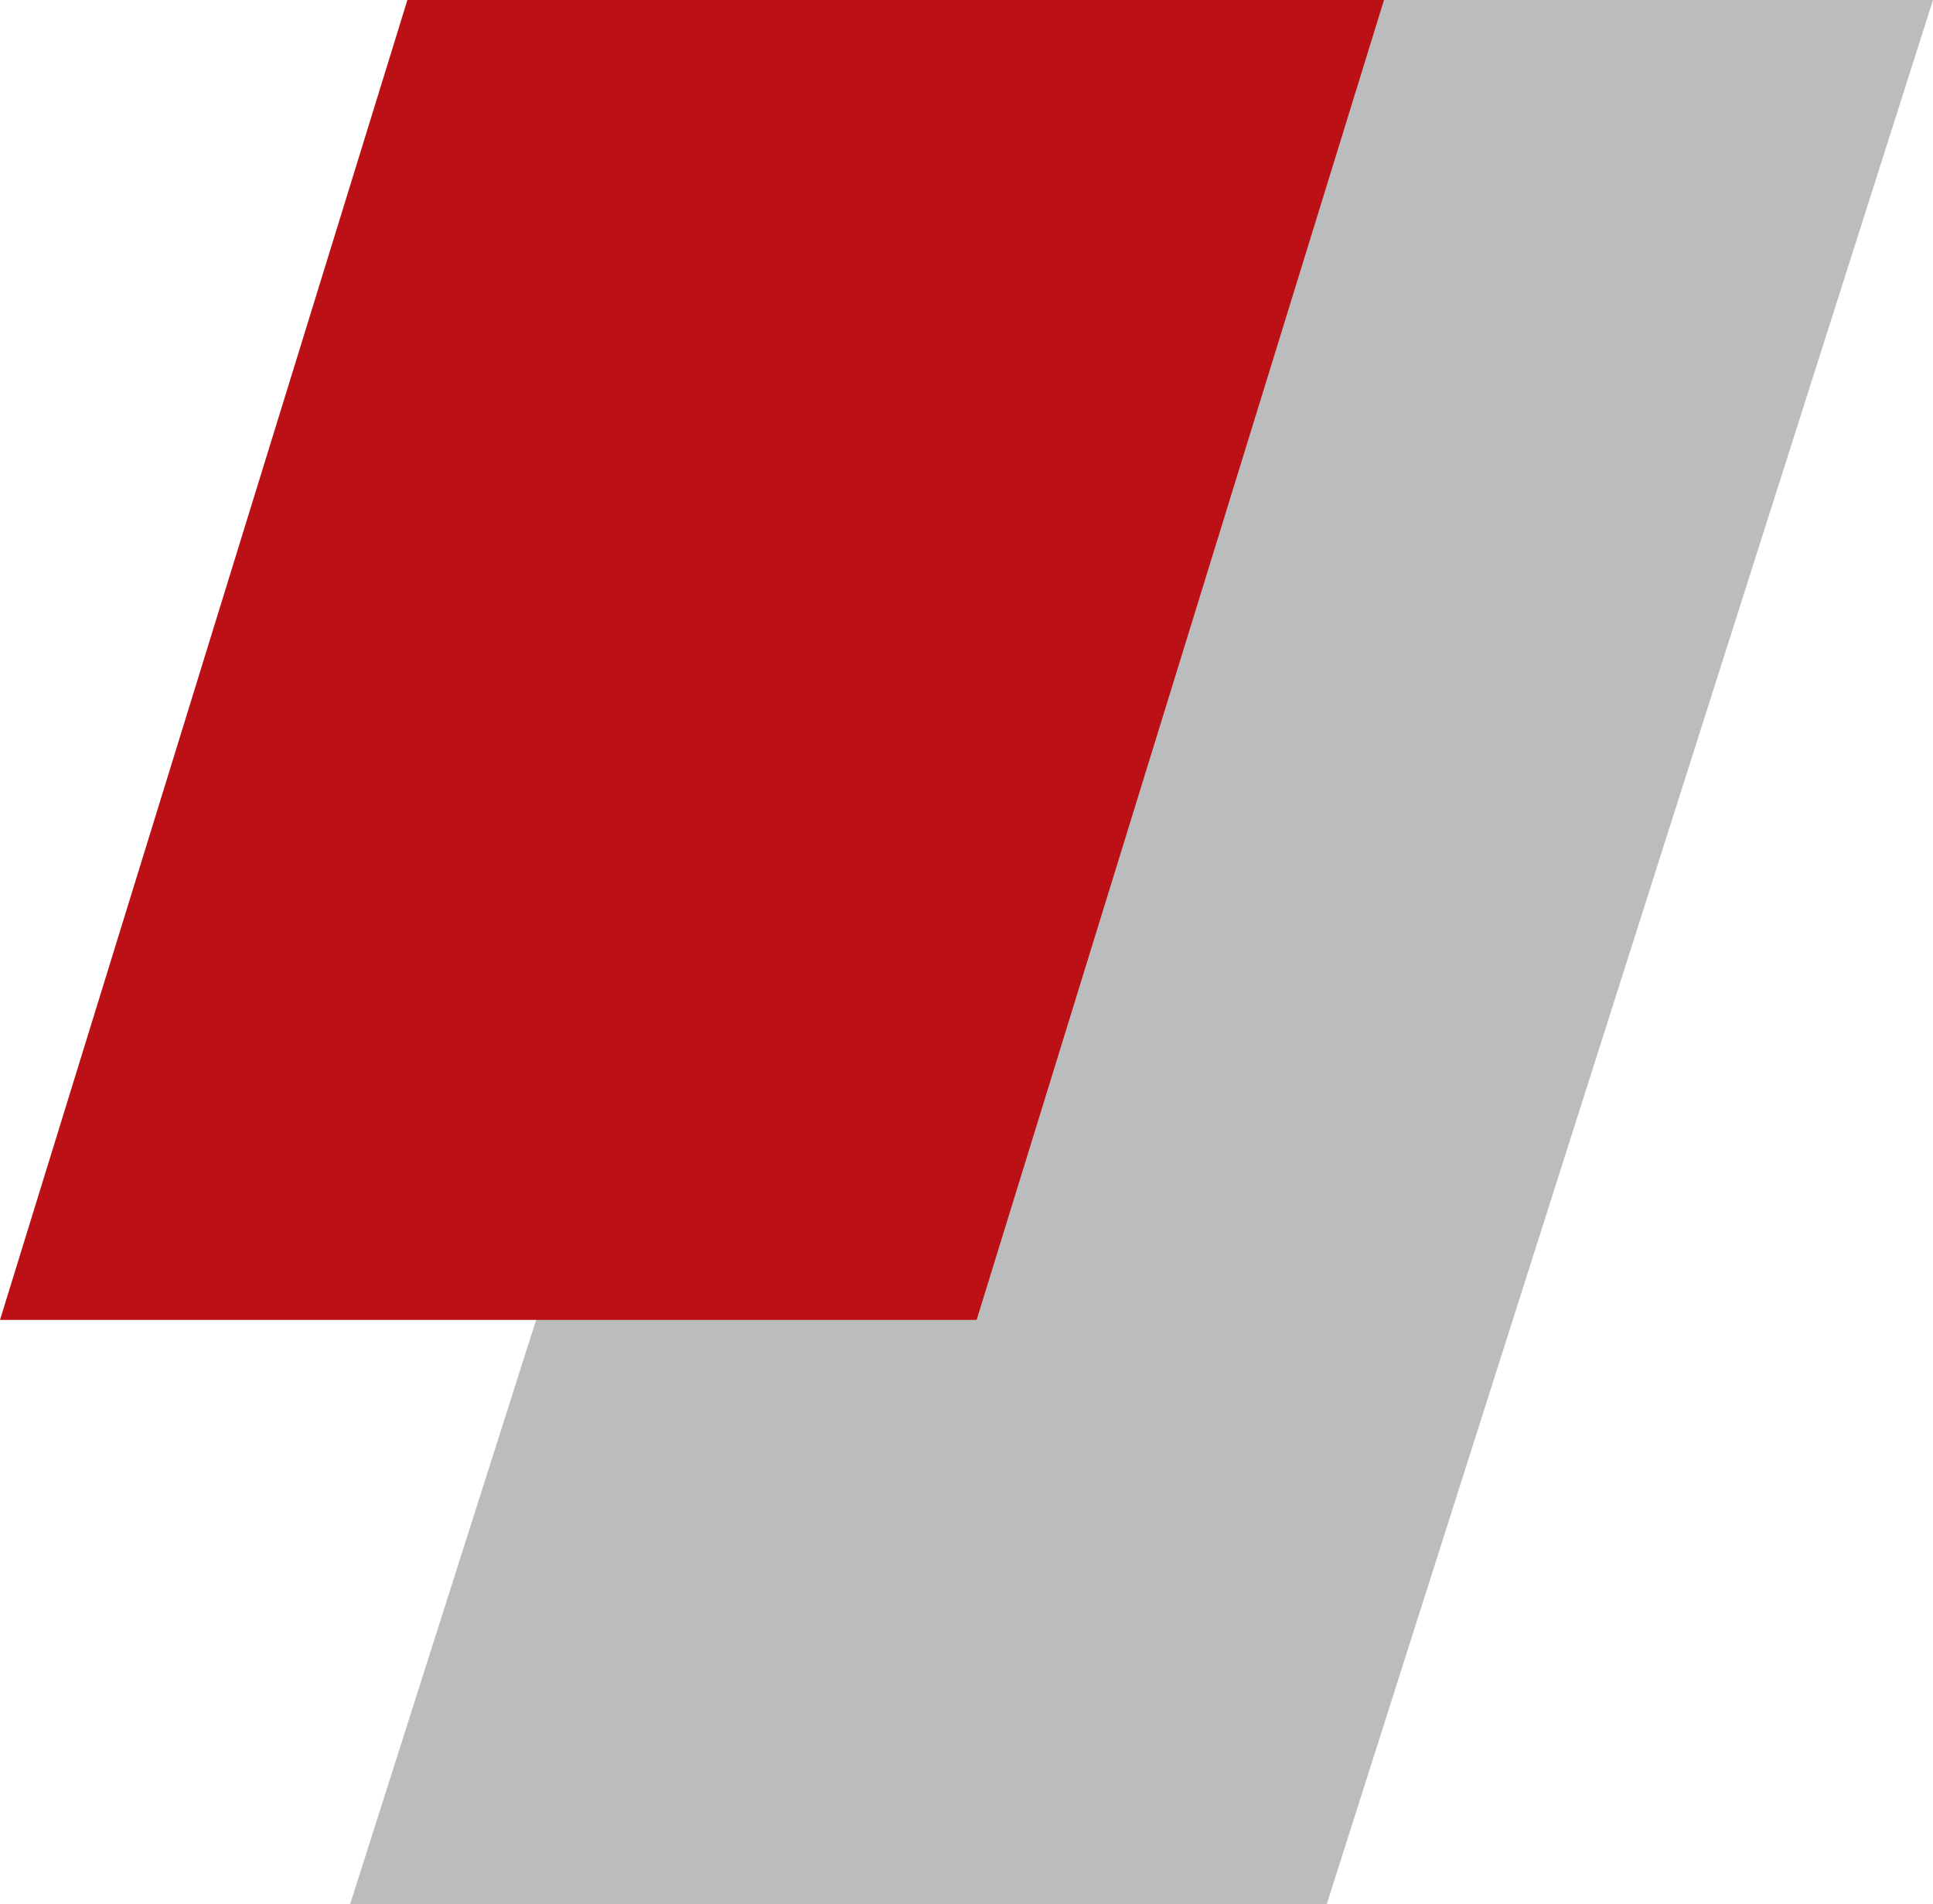 <svg xmlns="http://www.w3.org/2000/svg" width="153.102" height="150.797" viewBox="0 0 153.102 150.797">
  <g id="Group_391" data-name="Group 391" transform="translate(-1582)">
    <path id="Path_25" data-name="Path 25" d="M1962.075,21h-77.354L1836.7,171.8h77.353Z" transform="translate(-226.973 -21)" fill="#bbbcbd"/>
    <path id="Path_26" data-name="Path 26" d="M1918.591,21h-77.35l-32.268,104.52h77.353Z" transform="translate(-226.973 -21)" fill="#bb1015"/>
  </g>
</svg>
